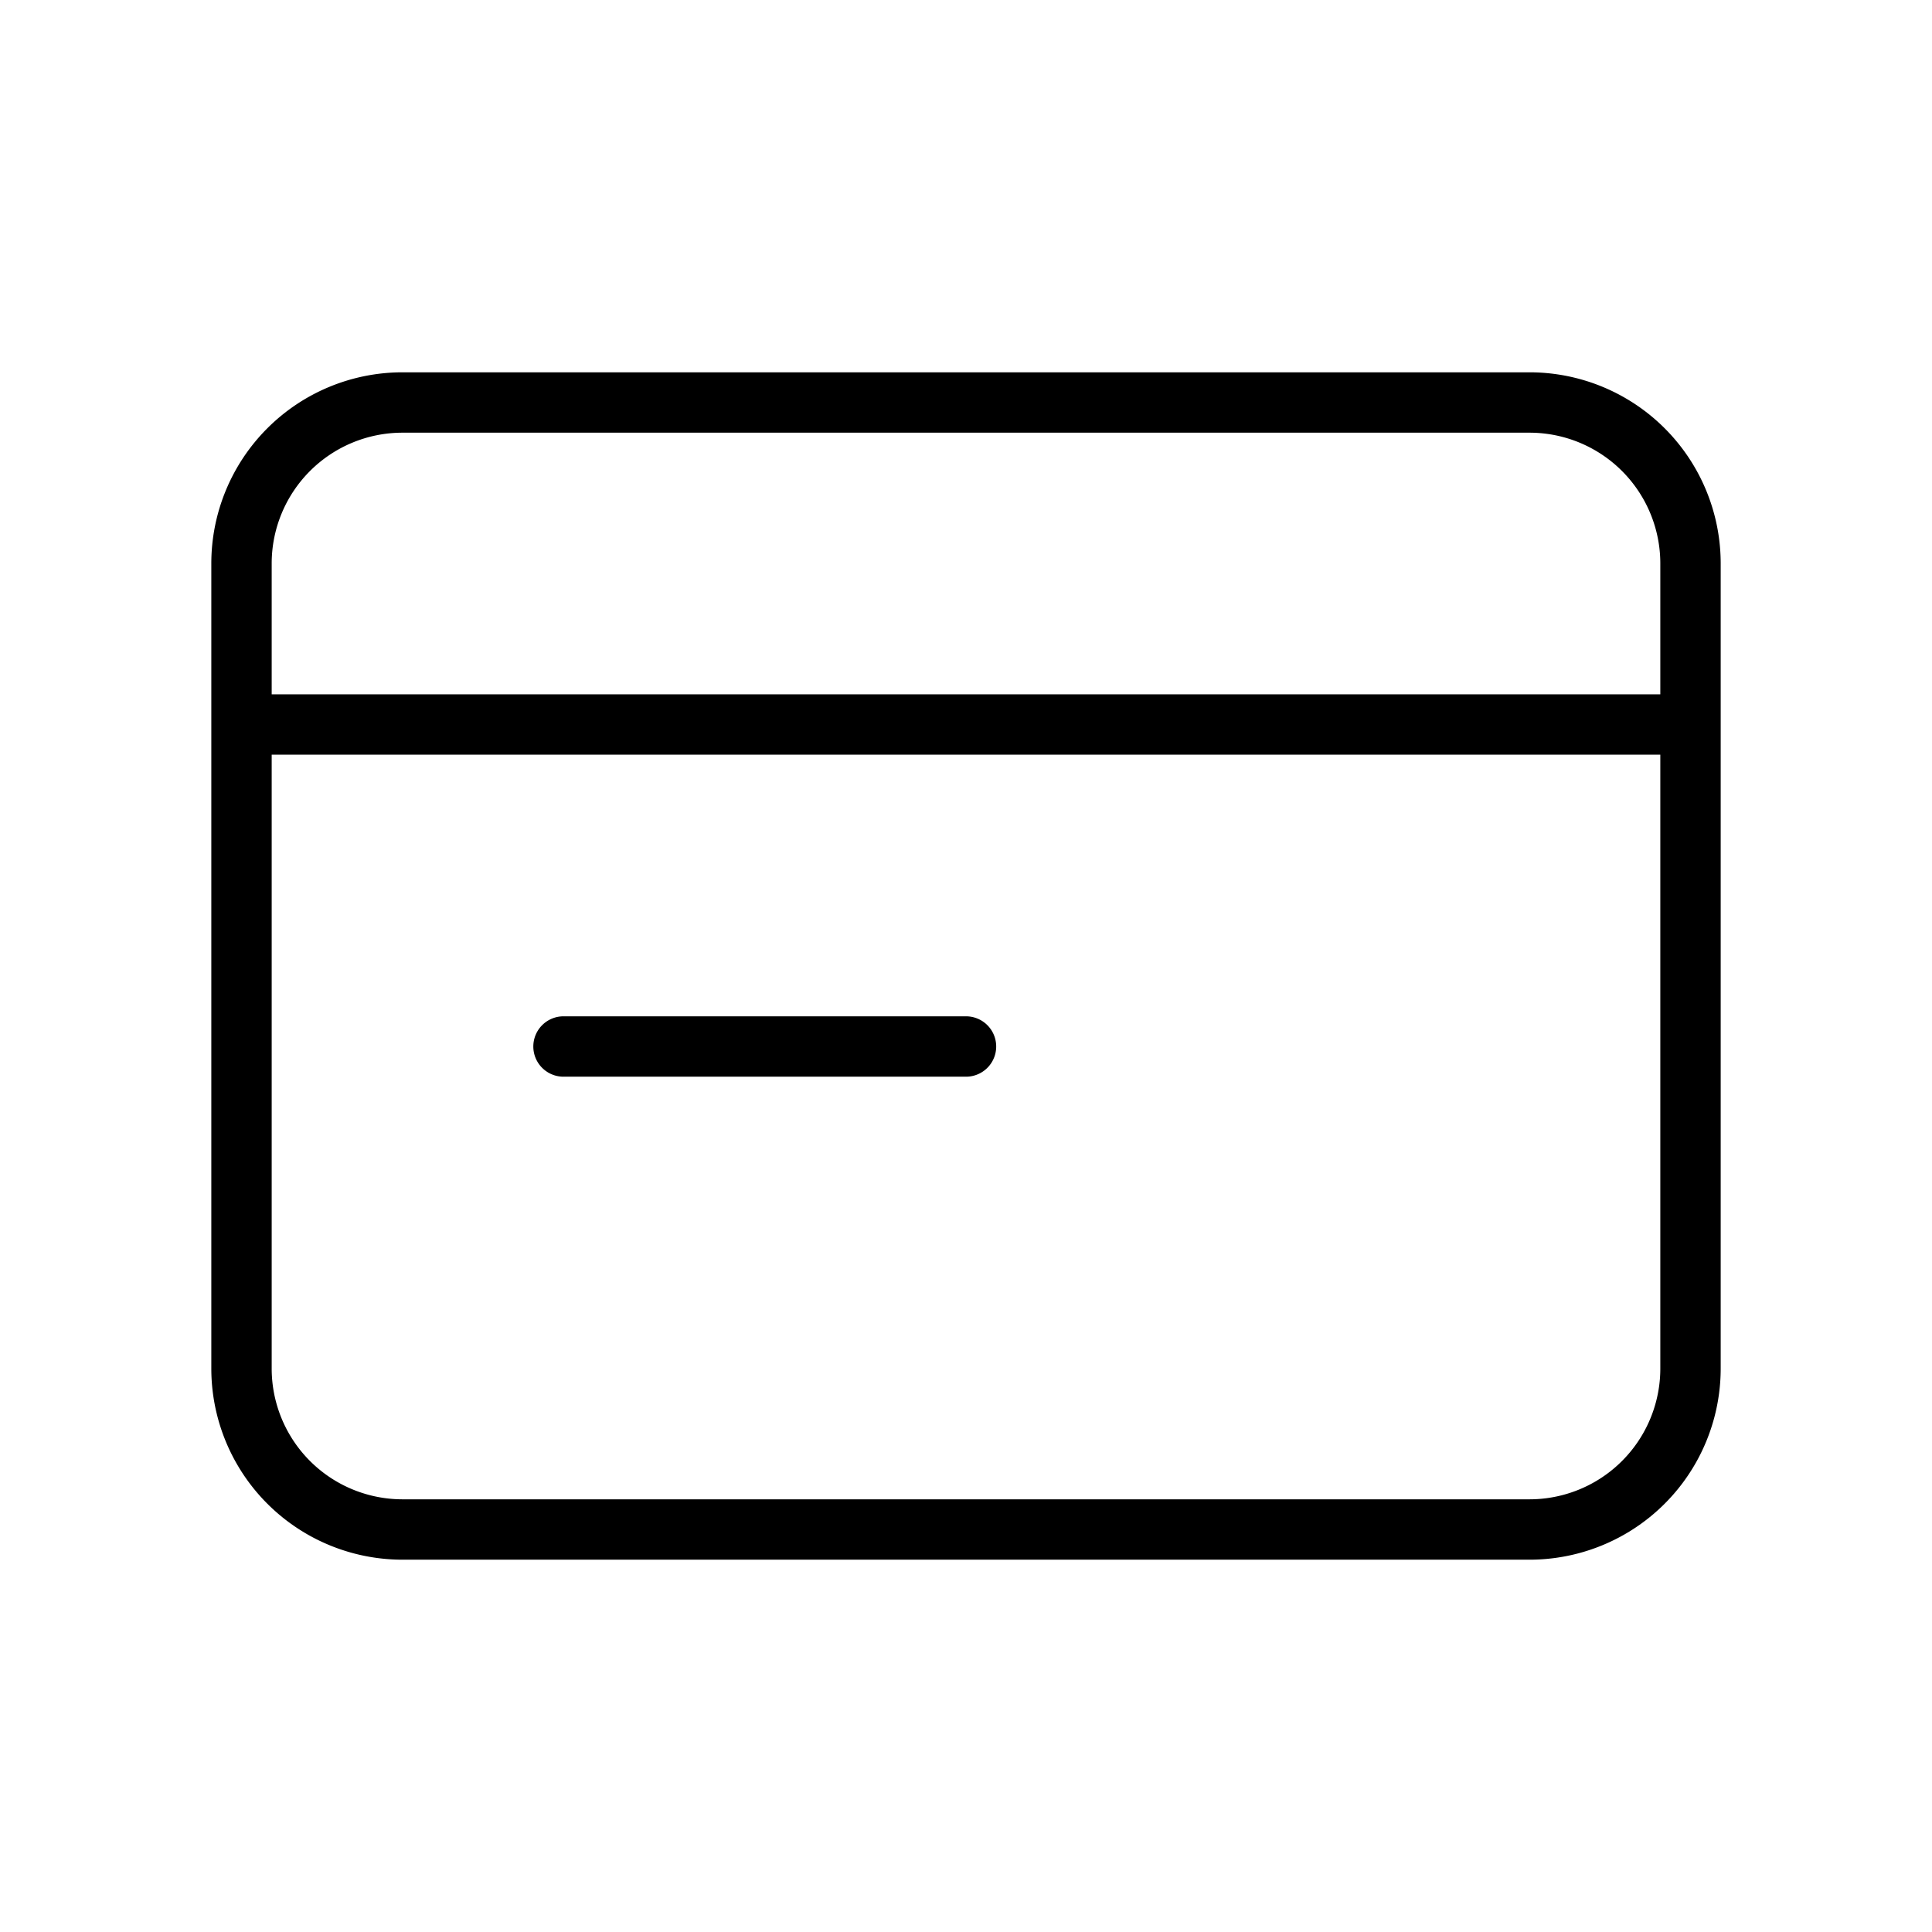 <svg width="48" height="48" viewBox="0 0 48 48" fill="none" xmlns="http://www.w3.org/2000/svg"><path d="M6 18v16a4 4 0 004 4h28a4 4 0 004-4V18M6 18v-4a4 4 0 014-4h28a4 4 0 014 4v4M6 18h36m-28 8h10" stroke="#000" stroke-width="1.5" stroke-linecap="round" stroke-linejoin="round"/></svg>
